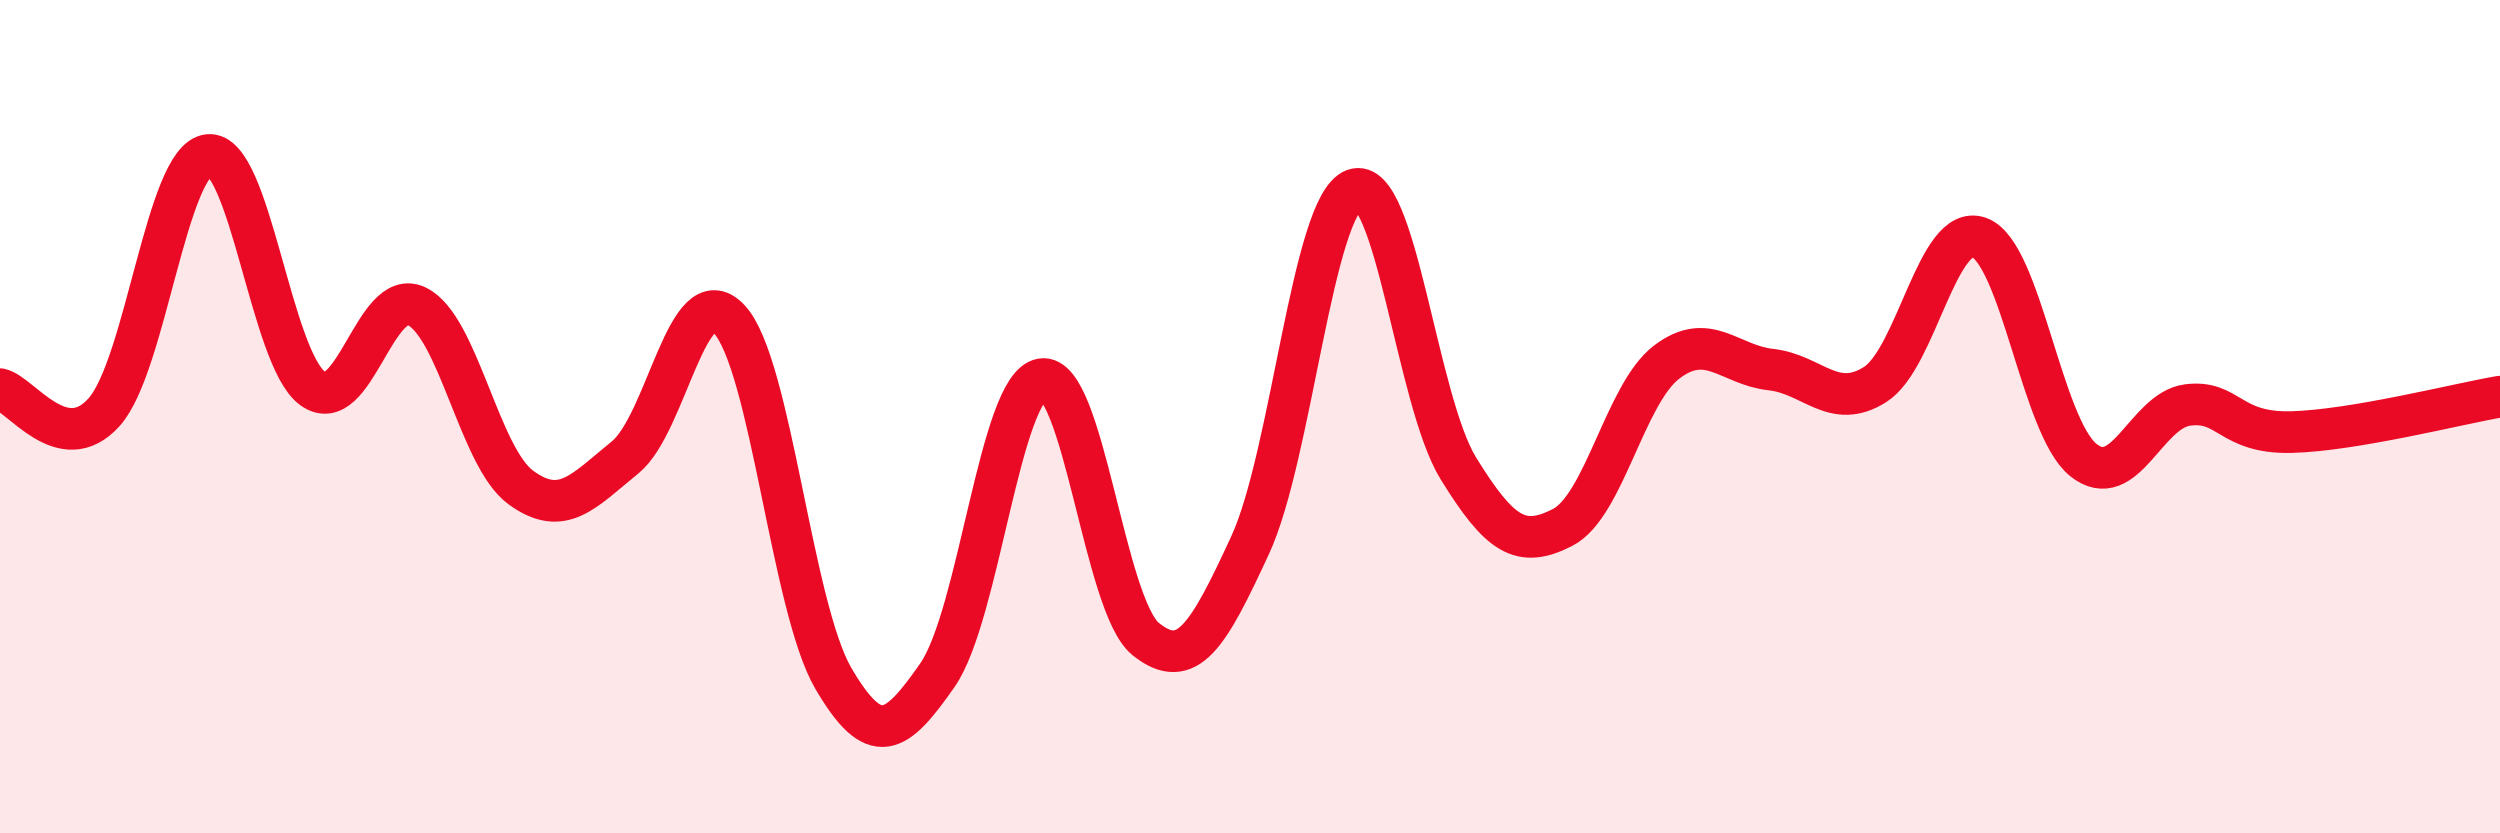 
    <svg width="60" height="20" viewBox="0 0 60 20" xmlns="http://www.w3.org/2000/svg">
      <path
        d="M 0,9.34 C 0.5,9.45 1.5,11.01 2.5,9.89 C 3.5,8.77 4,3.83 5,3.72 C 6,3.61 6.5,8.59 7.5,9.32 C 8.5,10.05 9,6.87 10,7.35 C 11,7.83 11.5,10.97 12.5,11.7 C 13.5,12.43 14,11.79 15,10.98 C 16,10.17 16.5,6.6 17.5,7.66 C 18.5,8.72 19,14.57 20,16.28 C 21,17.99 21.5,17.64 22.5,16.2 C 23.5,14.76 24,9.27 25,9.1 C 26,8.93 26.5,14.54 27.5,15.34 C 28.5,16.14 29,15.25 30,13.09 C 31,10.93 31.5,4.92 32.5,4.55 C 33.5,4.18 34,9.62 35,11.24 C 36,12.86 36.5,13.17 37.5,12.66 C 38.5,12.15 39,9.45 40,8.69 C 41,7.93 41.5,8.76 42.5,8.87 C 43.5,8.98 44,9.86 45,9.23 C 46,8.6 46.5,5.34 47.5,5.7 C 48.5,6.06 49,10.24 50,11.04 C 51,11.84 51.5,9.85 52.5,9.72 C 53.5,9.59 53.5,10.41 55,10.37 C 56.5,10.33 59,9.69 60,9.52L60 20L0 20Z"
        fill="#EB0A25"
        opacity="0.1"
        stroke-linecap="round"
        stroke-linejoin="round"
      />
      <path
        d="M 0,9.34 C 0.5,9.45 1.5,11.01 2.5,9.89 C 3.5,8.77 4,3.83 5,3.72 C 6,3.61 6.5,8.59 7.5,9.32 C 8.5,10.05 9,6.87 10,7.35 C 11,7.83 11.5,10.97 12.5,11.7 C 13.5,12.43 14,11.79 15,10.98 C 16,10.17 16.5,6.6 17.5,7.66 C 18.5,8.72 19,14.57 20,16.28 C 21,17.99 21.5,17.64 22.5,16.2 C 23.5,14.76 24,9.27 25,9.1 C 26,8.93 26.5,14.54 27.5,15.34 C 28.5,16.14 29,15.25 30,13.09 C 31,10.93 31.5,4.92 32.5,4.55 C 33.5,4.18 34,9.62 35,11.24 C 36,12.86 36.5,13.17 37.5,12.66 C 38.5,12.15 39,9.45 40,8.69 C 41,7.93 41.5,8.76 42.5,8.87 C 43.5,8.98 44,9.86 45,9.23 C 46,8.6 46.5,5.34 47.5,5.7 C 48.5,6.06 49,10.24 50,11.04 C 51,11.84 51.5,9.85 52.5,9.72 C 53.5,9.59 53.5,10.41 55,10.37 C 56.5,10.33 59,9.69 60,9.52"
        stroke="#EB0A25"
        stroke-width="1"
        fill="none"
        stroke-linecap="round"
        stroke-linejoin="round"
      />
    </svg>
  